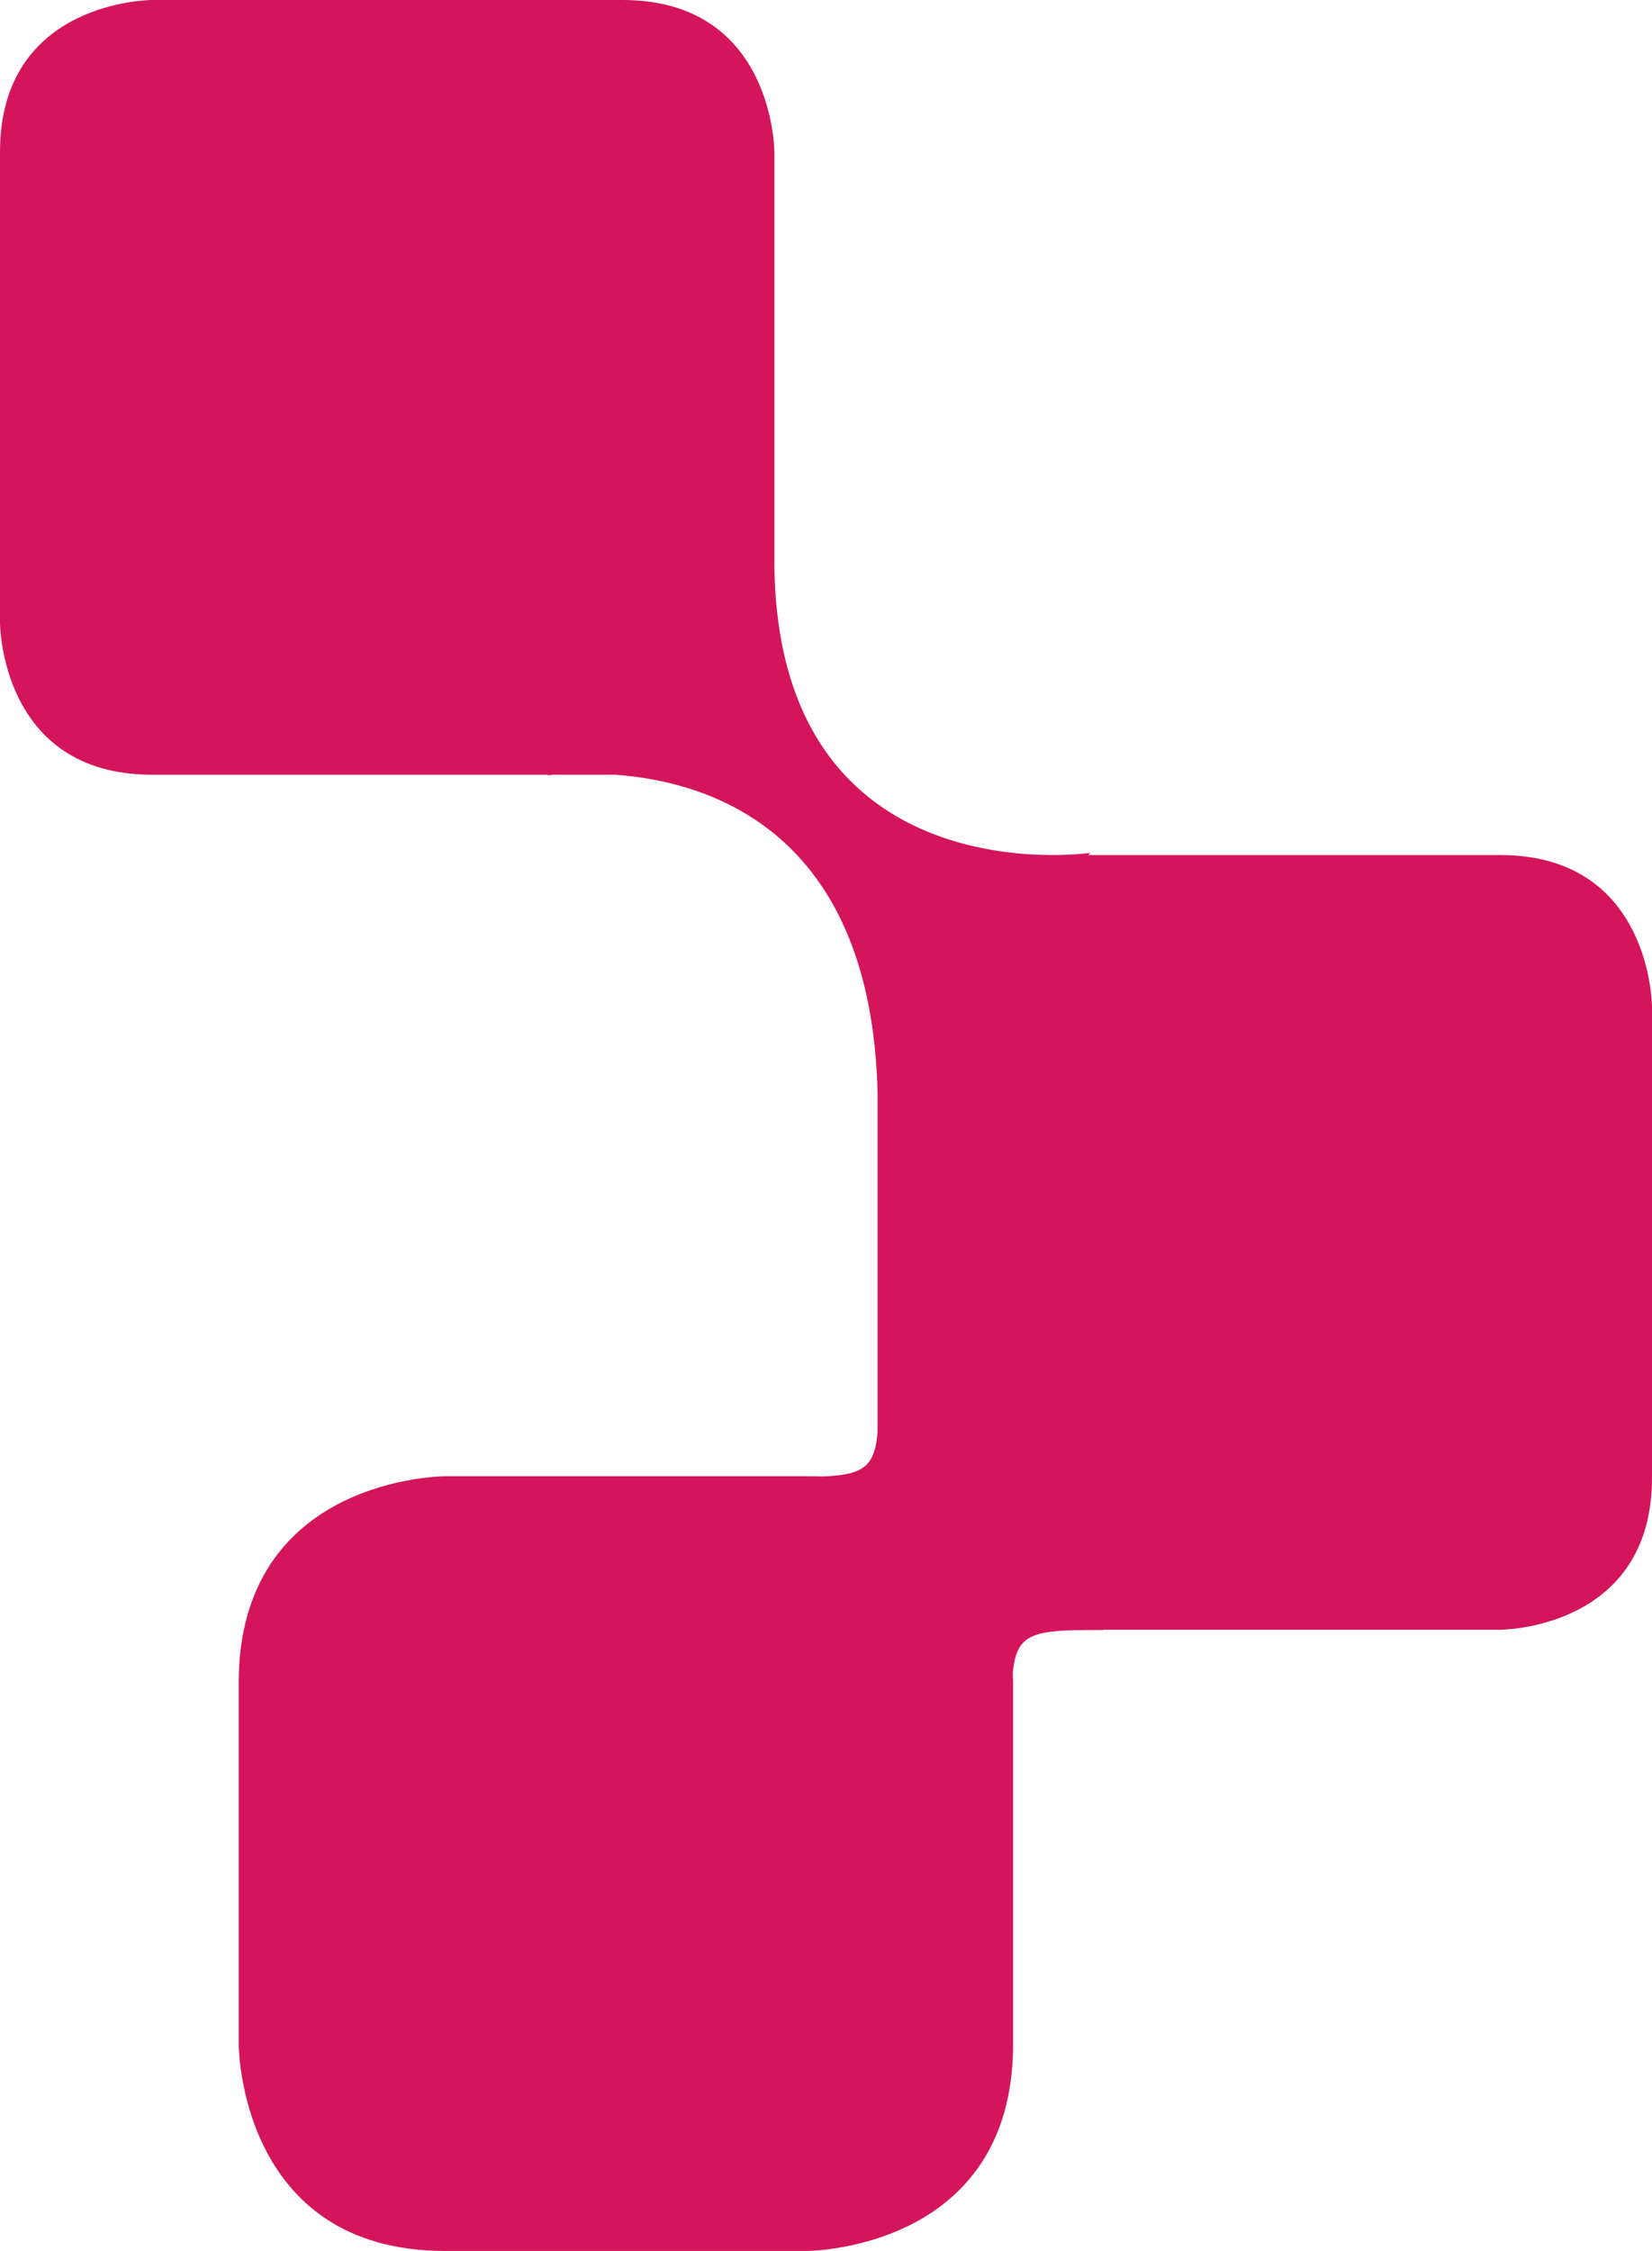 <!-- Generator: Adobe Illustrator 19.2.0, SVG Export Plug-In  -->
<svg version="1.1"
	 xmlns="http://www.w3.org/2000/svg" xmlns:xlink="http://www.w3.org/1999/xlink" xmlns:a="http://ns.adobe.com/AdobeSVGViewerExtensions/3.0/"
	 x="0px" y="0px" width="241.772px" height="329.289px" viewBox="0 0 241.772 329.289"
	 style="enable-background:new 0 0 241.772 329.289;" xml:space="preserve">
<style type="text/css">
	.st0{fill:#D4155B;}
</style>
<defs>
</defs>
<path class="st0" d="M65.156,215.958c0,0-30.222,0-30.222,30.222v52.888c0,0,0,30.221,30.222,30.221h52.888
	c0,0,30.222,0,30.222-30.221V246.18c0,0,0-30.222-30.222-30.222H65.156"/>
<path class="st0" d="M241.772,216.185v-68.871c0,0,0-22.23-22.23-22.23H159.27c0.195-0.233,0.262-0.316,0.262-0.316
	s-45.552,6.698-46.201-41.93V22.23c0,0,0-22.23-22.23-22.23H22.23C22.23,0,0,0,0,22.23v68.871c0,0,0,22.23,22.23,22.23h58.005
	c-0.08,0.078-0.1,0.096-0.1,0.096s0.609-0.062,0.863-0.096h9.041c13.853,1.018,37.535,8.232,38.402,46.716v56.138
	c0,0,0,22.23,22.23,22.23h68.871C219.542,238.415,241.772,238.415,241.772,216.185L241.772,216.185z"/>
<path class="st0" d="M115.207,216.068L115.207,216.068c12.983,0,13.389-0.403,13.389-12.745l0,0
	c1.961,0.134,1.961,0.134,1.961,0.134s1.961,0.134,2.347,4.116l0.696,7.162c0,0,0.676,6.967-6.321,6.765l-10.531-0.305
	c0,0-1-0.029-1.105-1.024C115.643,220.171,115.643,220.171,115.207,216.068L115.207,216.068z"/>
<path class="st0" d="M161.425,238.439L161.425,238.439c-12.983,0-13.388,0.402-13.388,12.745l0,0
	c-1.961-0.135-1.961-0.135-1.961-0.135s-1.961-0.134-2.348-4.115l-0.695-7.163c0,0-0.676-6.967,6.321-6.764l10.531,0.305
	c0,0,0.999,0.029,1.105,1.023C160.99,234.335,160.99,234.335,161.425,238.439L161.425,238.439z"/>
</svg>